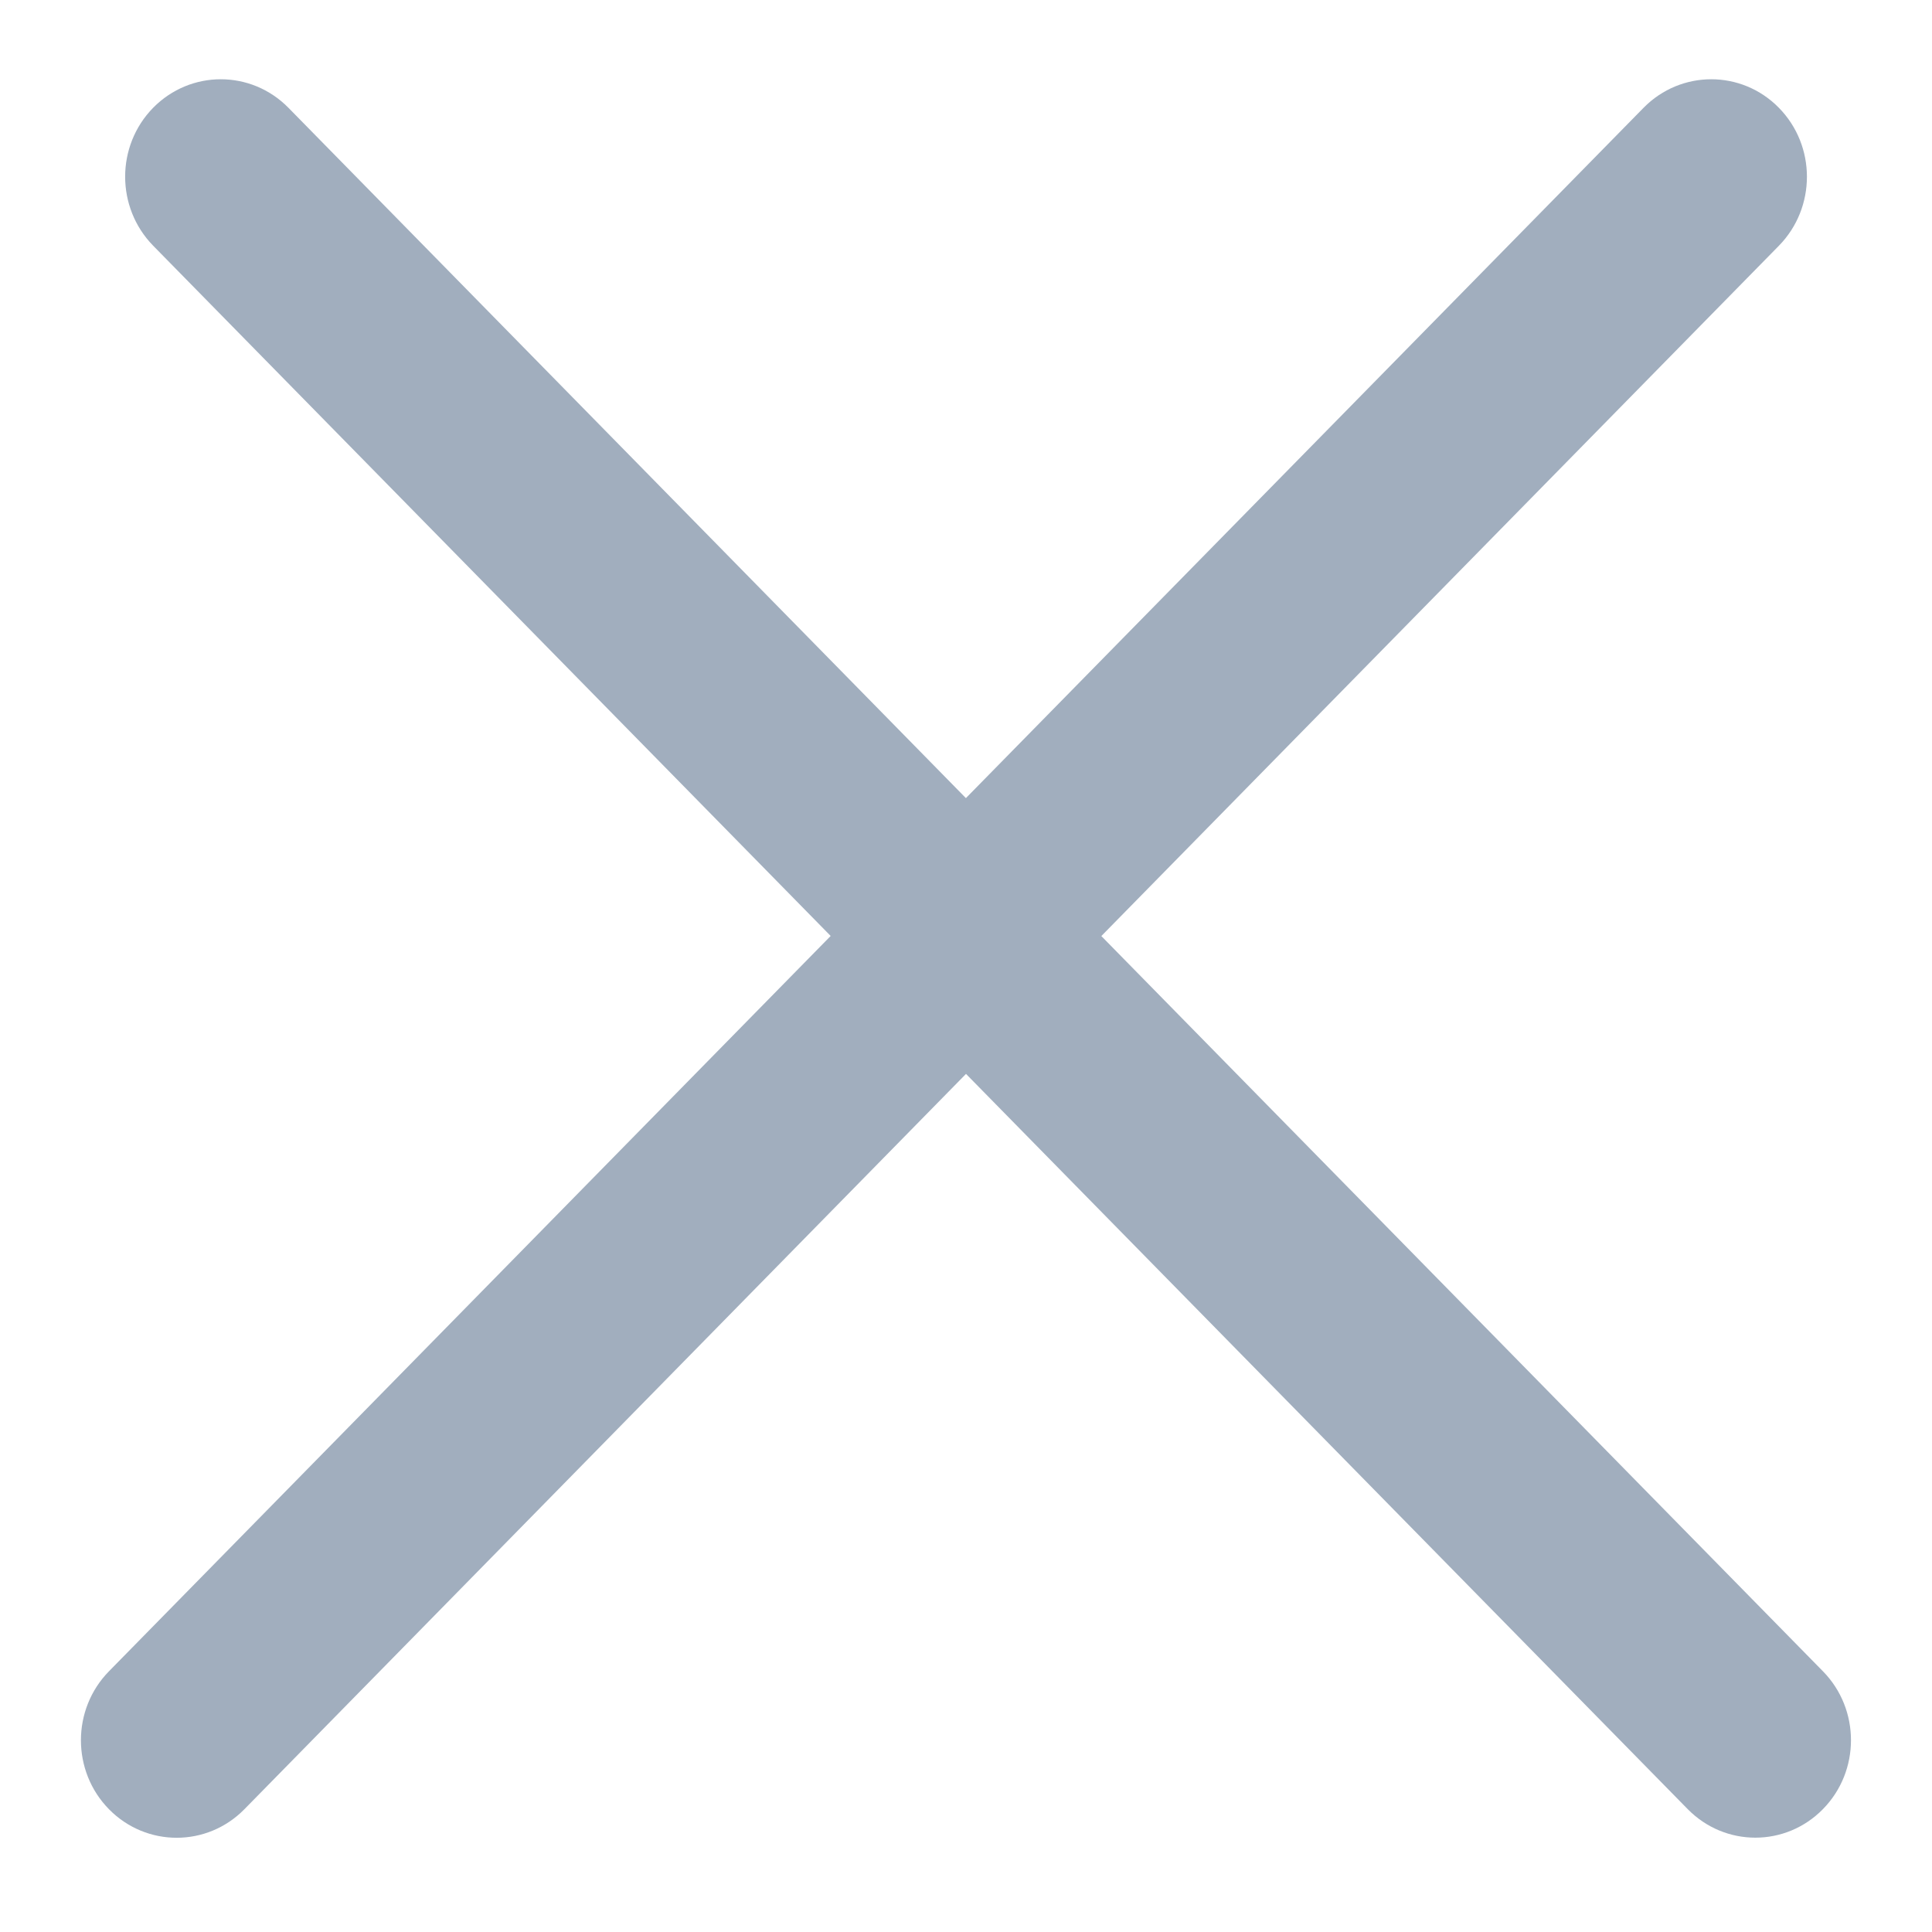 <svg width="20" height="20" viewBox="0 0 20 20" fill="none" xmlns="http://www.w3.org/2000/svg">
<path d="M17.014 1.116C17.401 0.722 18.029 0.722 18.415 1.116C18.802 1.51 18.802 2.149 18.415 2.544L11.401 9.69L18.871 17.301C19.258 17.695 19.258 18.334 18.871 18.728C18.485 19.122 17.858 19.122 17.471 18.728L10 11.117L2.53 18.729C2.143 19.123 1.515 19.123 1.128 18.729C0.741 18.335 0.741 17.695 1.128 17.301L8.599 9.689L1.585 2.543C1.199 2.148 1.199 1.51 1.585 1.116C1.972 0.722 2.599 0.722 2.986 1.116L9.999 8.262L17.014 1.116Z" fill="#A1AEBE"/>
</svg>
